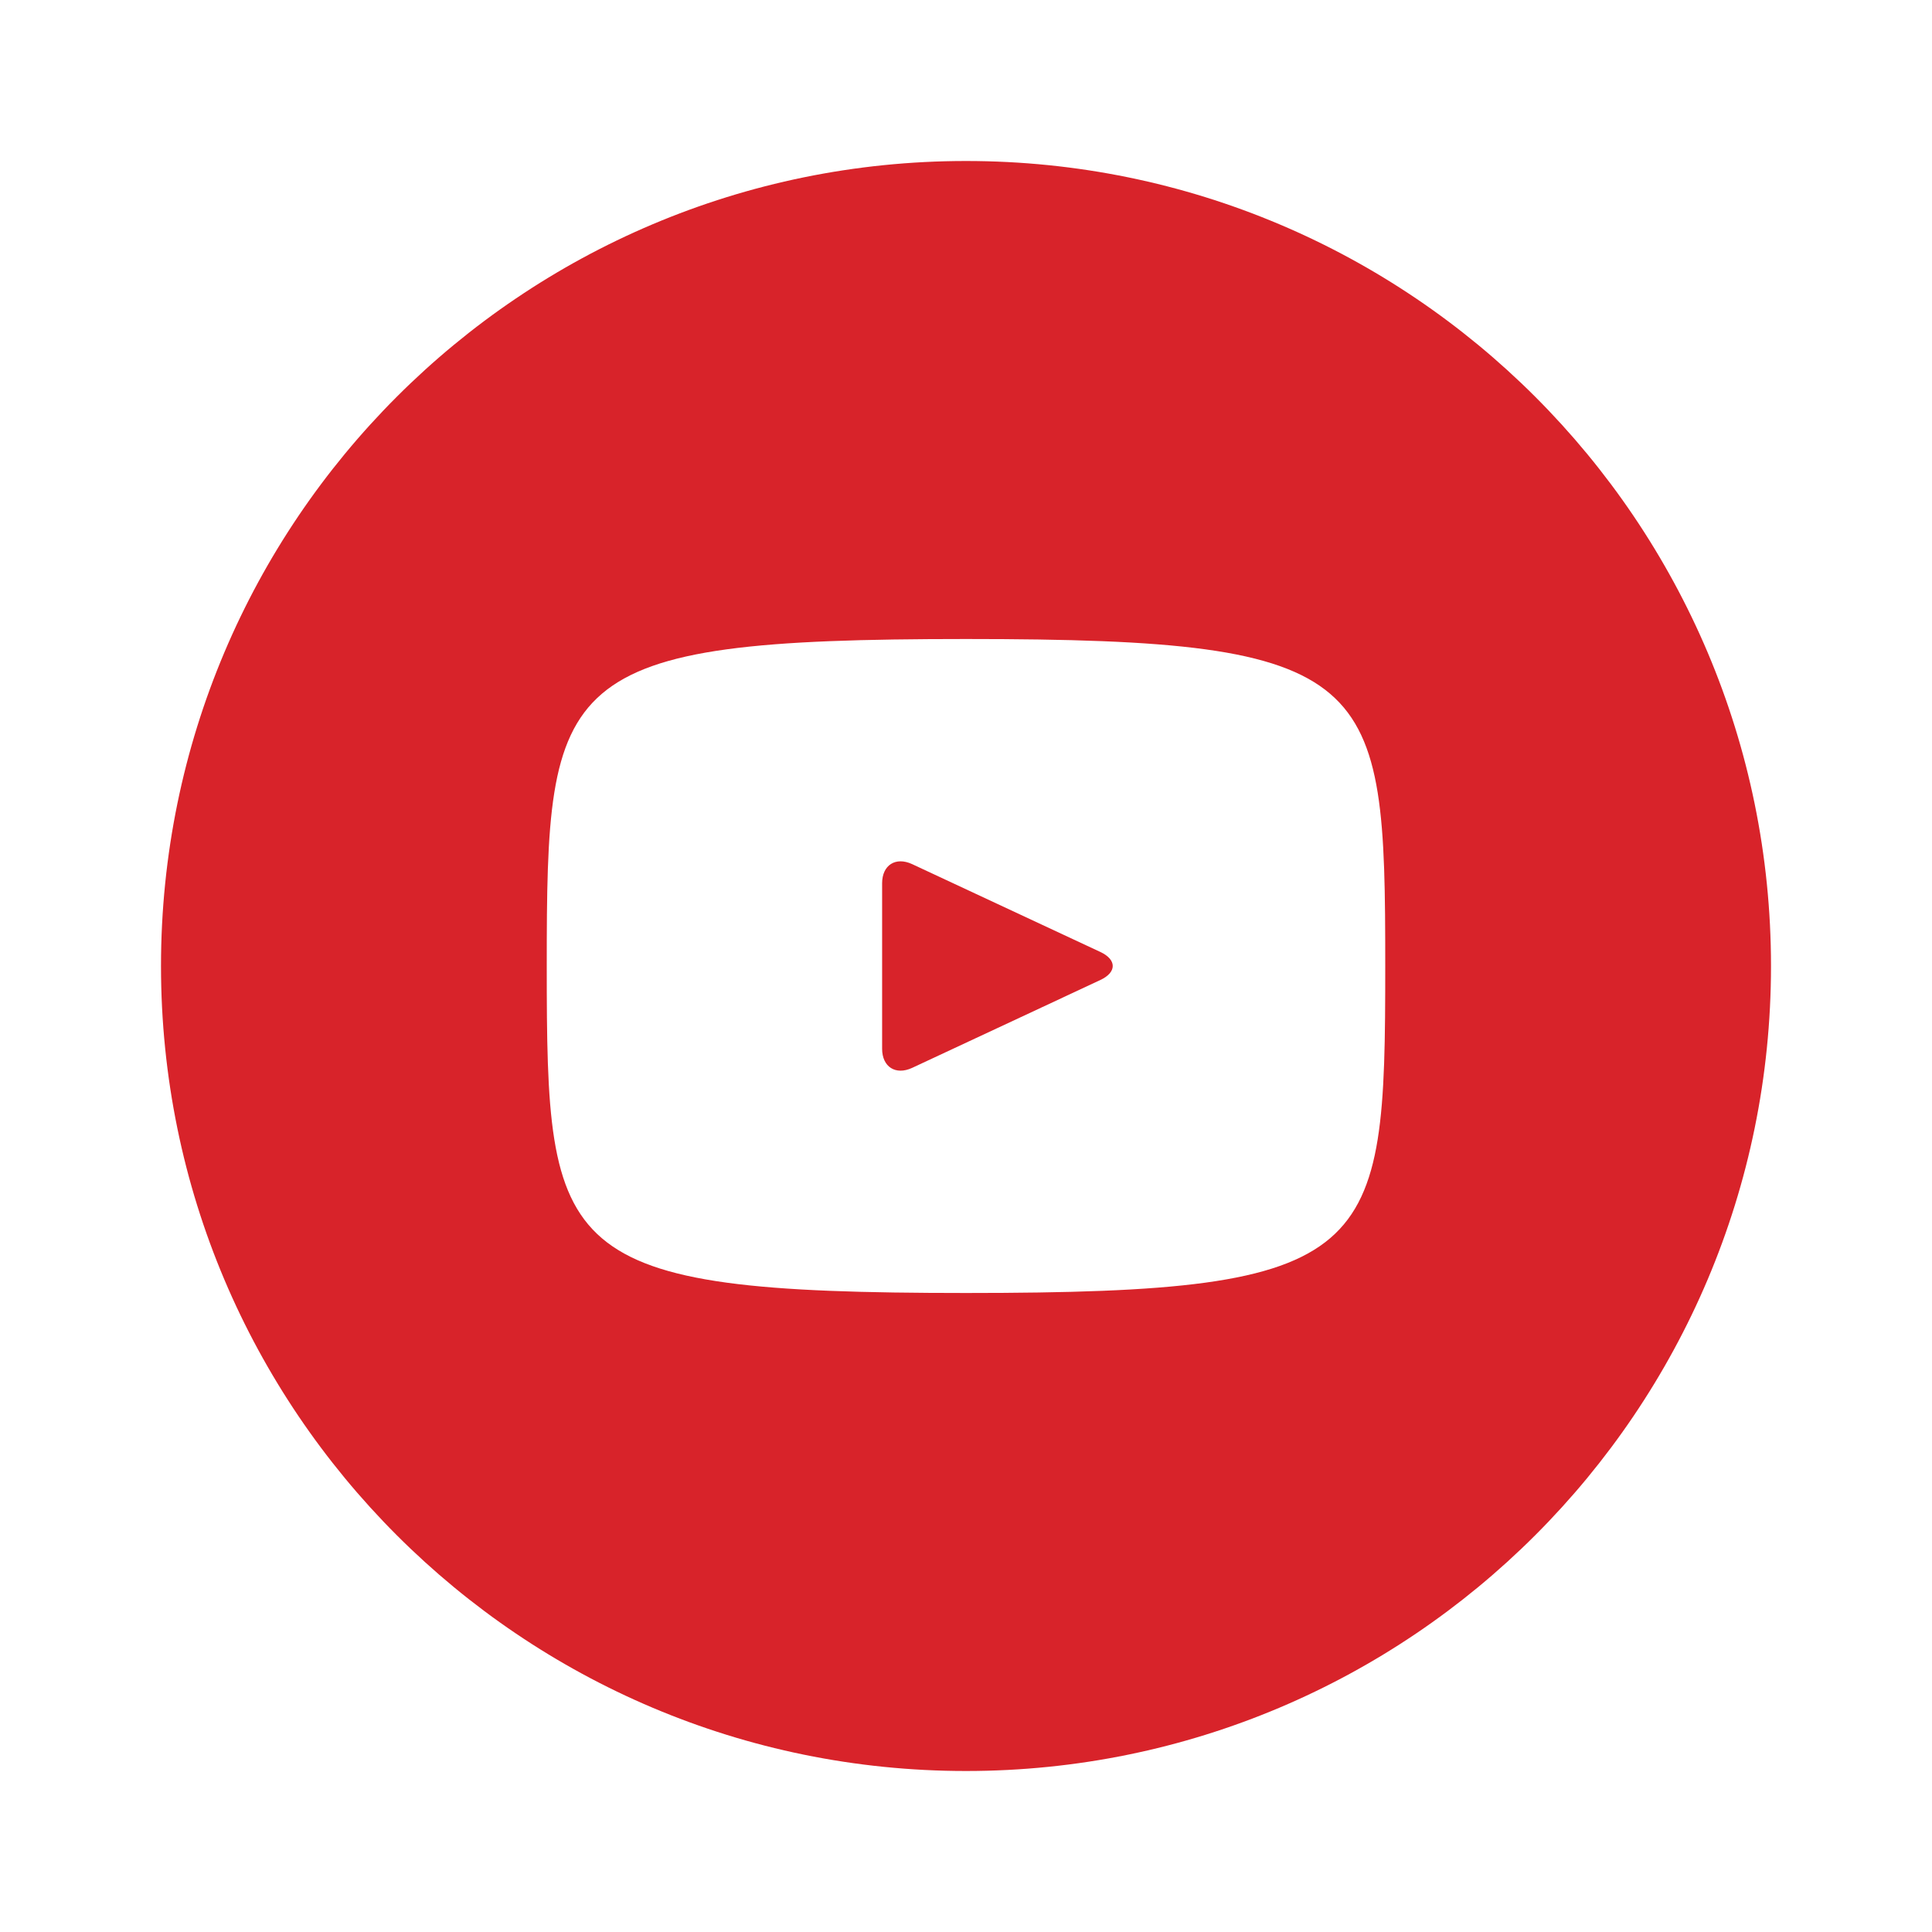<?xml version="1.0" encoding="UTF-8"?> <svg xmlns="http://www.w3.org/2000/svg" width="24" height="24" viewBox="0 0 24 24" fill="none"><path d="M13.67 11.826L11.33 10.734C11.126 10.64 10.958 10.746 10.958 10.972V13.028C10.958 13.254 11.126 13.36 11.33 13.266L13.669 12.174C13.874 12.078 13.874 11.922 13.67 11.826ZM12 2C6.477 2 2 6.477 2 12C2 17.523 6.477 22 12 22C17.523 22 22 17.523 22 12C22 6.477 17.523 2 12 2ZM12 16.062C6.881 16.062 6.792 15.601 6.792 12C6.792 8.399 6.881 7.938 12 7.938C17.119 7.938 17.208 8.399 17.208 12C17.208 15.601 17.119 16.062 12 16.062Z" fill="#D8232A"></path></svg> 